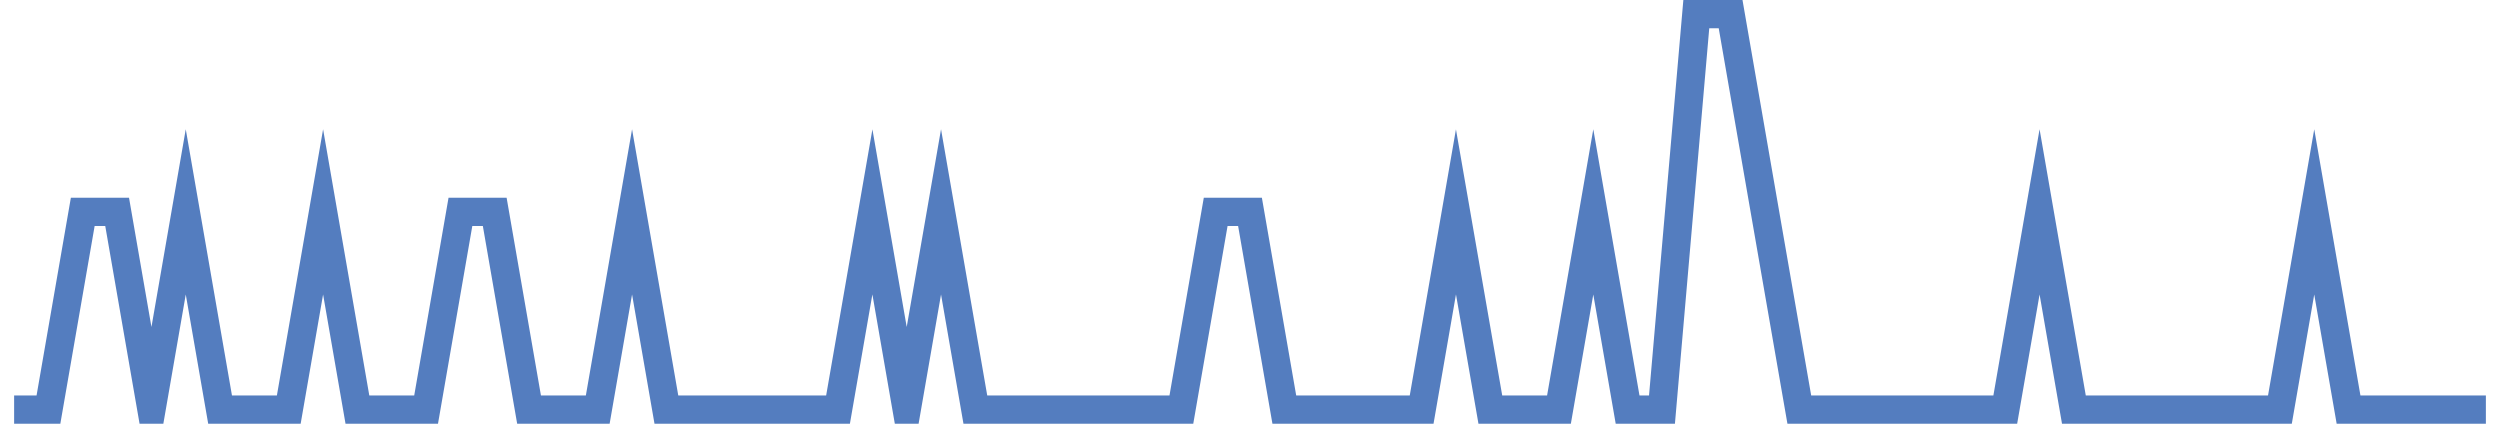 <?xml version="1.0" encoding="UTF-8"?>
<svg xmlns="http://www.w3.org/2000/svg" xmlns:xlink="http://www.w3.org/1999/xlink" width="177pt" height="30pt" viewBox="0 0 177 30" version="1.1">
<g id="surface2064946">
<path style="fill:none;stroke-width:2;stroke-linecap:butt;stroke-linejoin:miter;stroke:rgb(32.941%,49.02%,74.902%);stroke-opacity:1;stroke-miterlimit:10;" d="M 1 29 L 3.43 29 L 5.859 15 L 8.293 15 L 10.723 29 L 13.152 15 L 15.582 29 L 20.445 29 L 22.875 15 L 25.305 29 L 30.168 29 L 32.598 15 L 35.027 15 L 37.457 29 L 42.32 29 L 44.75 15 L 47.18 29 L 59.332 29 L 61.766 15 L 64.195 29 L 66.625 15 L 69.055 29 L 83.641 29 L 86.07 15 L 88.5 15 L 90.93 29 L 100.652 29 L 103.082 15 L 105.516 29 L 110.375 29 L 112.805 15 L 115.234 29 L 117.668 29 L 120.098 1 L 122.527 1 L 124.957 15 L 127.391 29 L 141.973 29 L 144.402 15 L 146.832 29 L 161.418 29 L 163.848 15 L 166.277 29 L 176 29 "/>
</g>
</svg>

